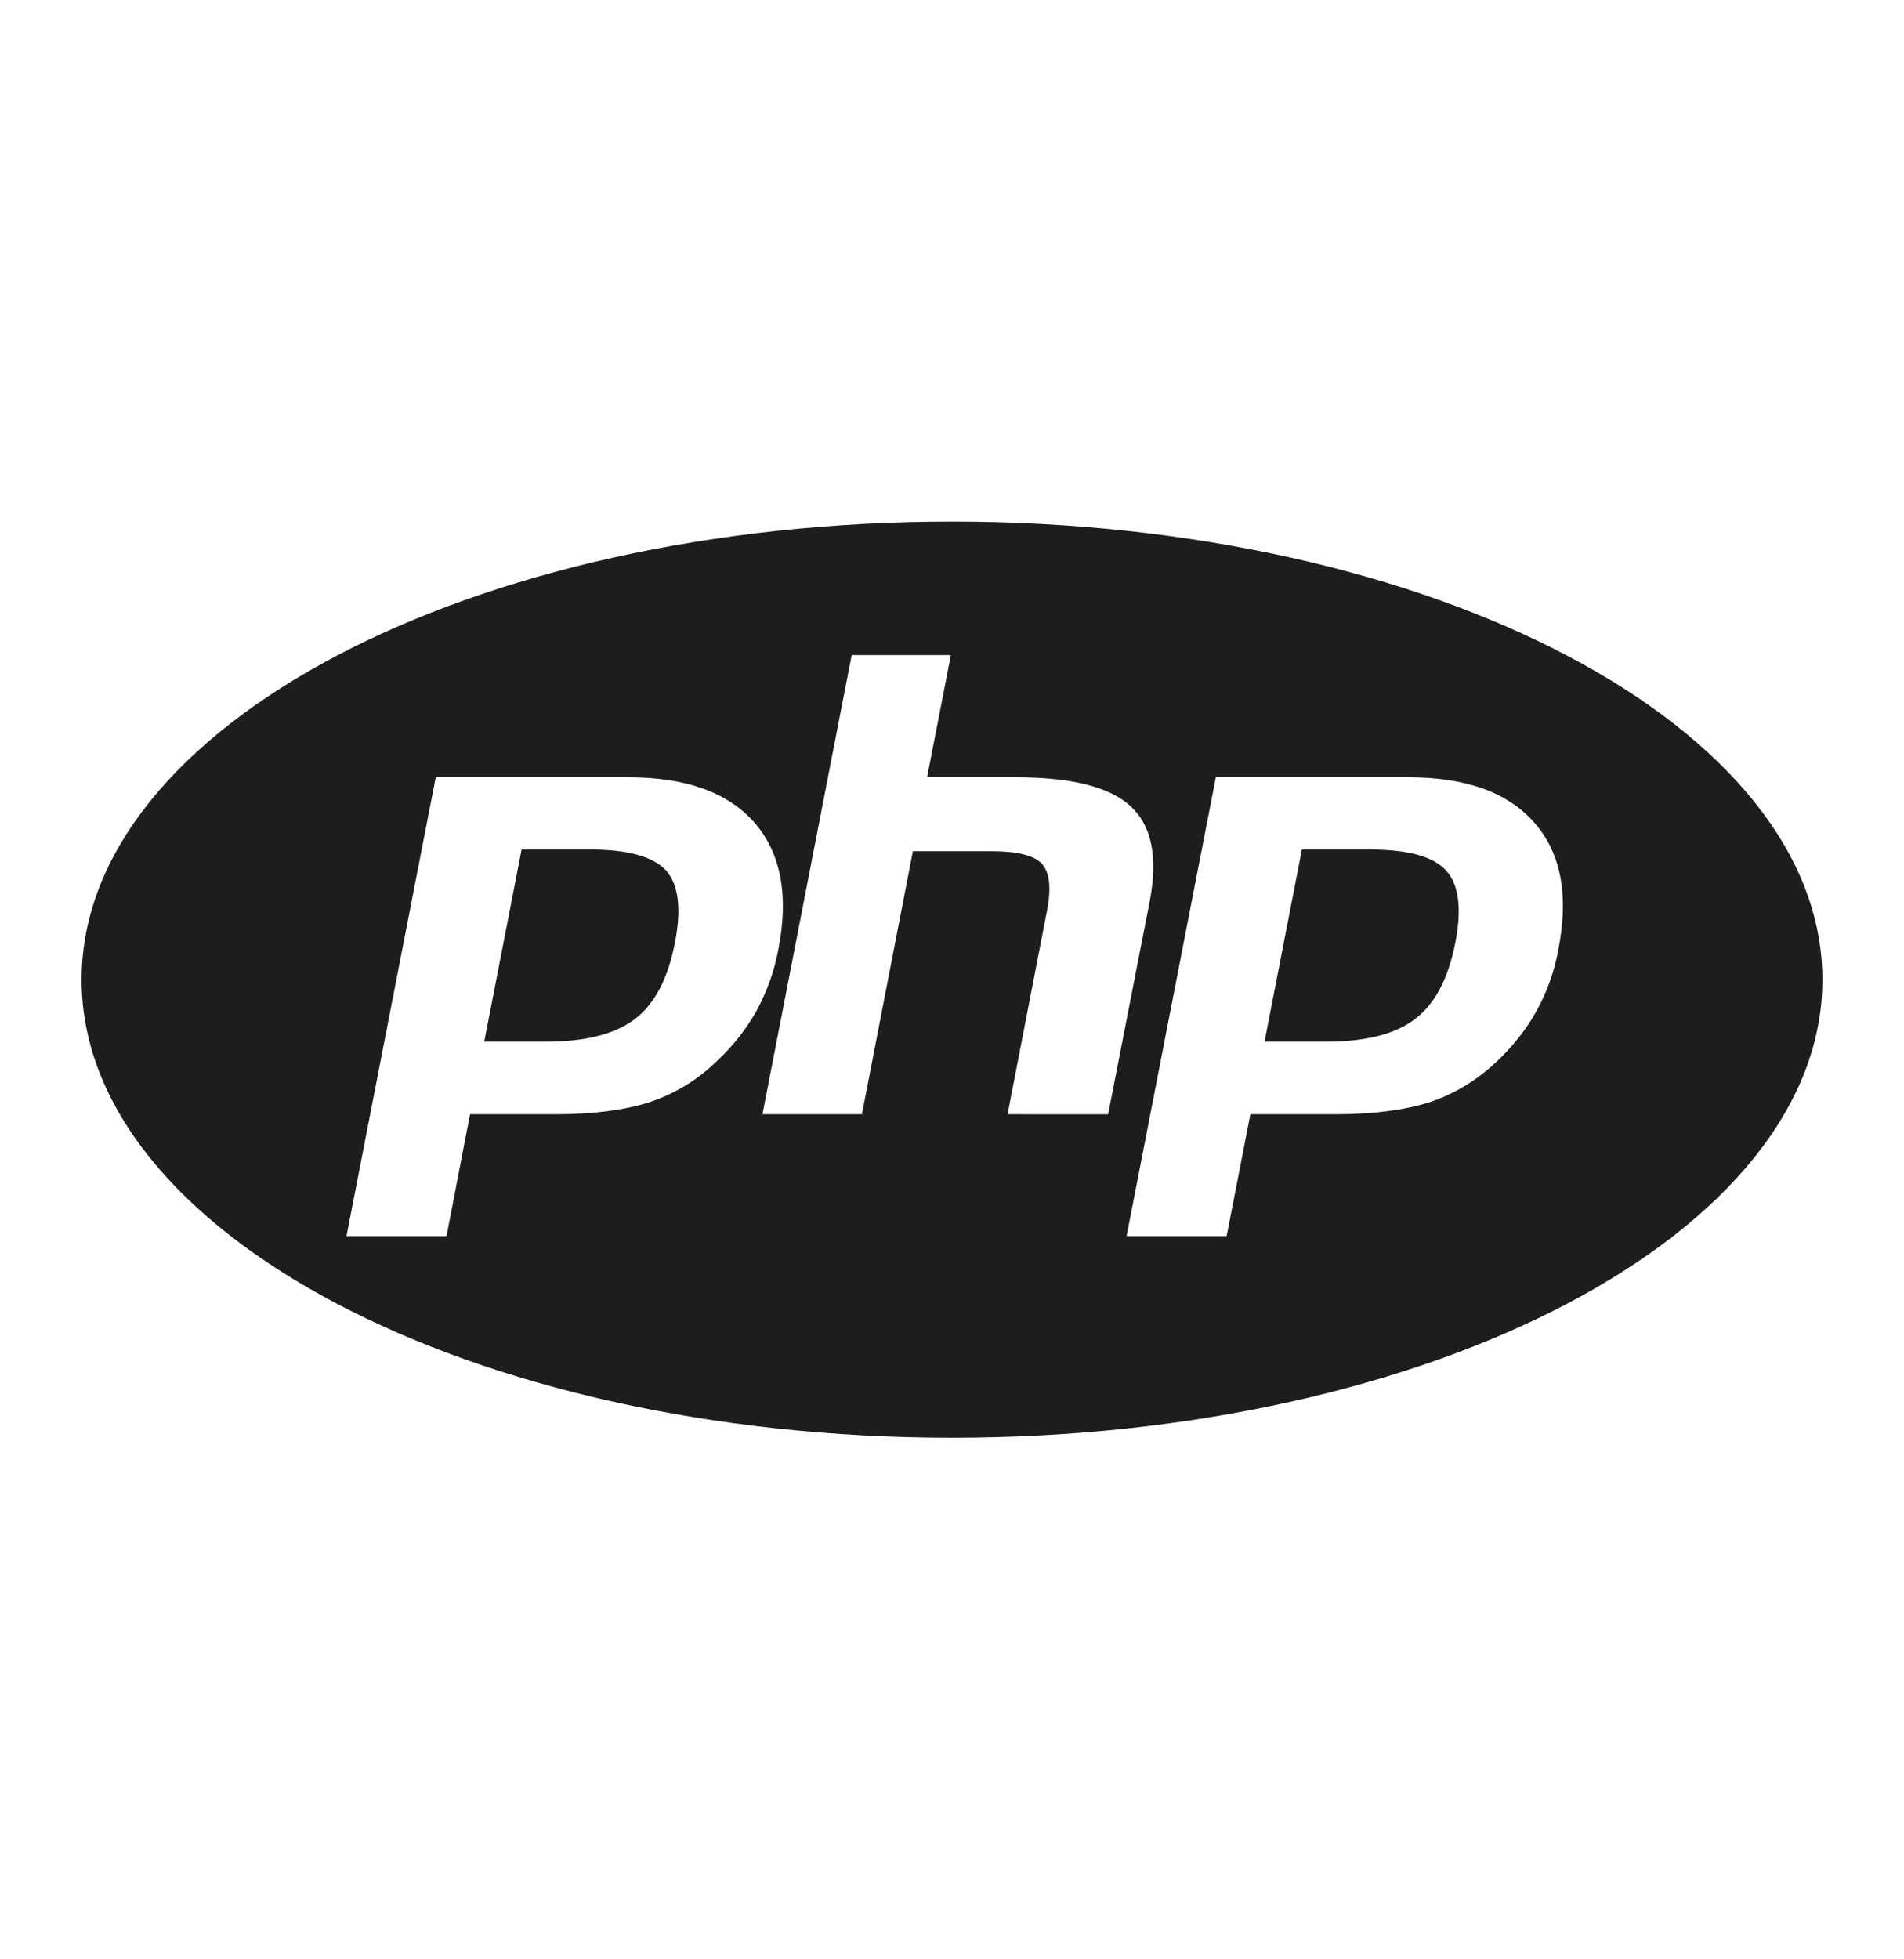 <?xml version="1.0" encoding="UTF-8"?> <svg xmlns="http://www.w3.org/2000/svg" width="35" height="36" viewBox="0 0 35 36" fill="none"><path d="M10.849 15.609H9.588L8.901 19.14H10.021C10.76 19.14 11.312 19 11.677 18.719C12.036 18.443 12.281 17.974 12.406 17.323C12.53 16.698 12.473 16.255 12.245 15.995C12.01 15.74 11.546 15.609 10.849 15.609ZM17.5 9.584C8.661 9.584 1.5 13.355 1.5 18C1.5 22.645 8.661 26.416 17.5 26.416C26.339 26.416 33.5 22.645 33.5 18C33.5 13.355 26.339 9.584 17.5 9.584ZM13.151 19.521C12.807 19.854 12.386 20.104 11.932 20.254C11.484 20.395 10.912 20.473 10.219 20.473H8.64L8.208 22.713H6.369L8.01 14.281H11.541C12.604 14.281 13.38 14.557 13.869 15.114C14.354 15.671 14.505 16.453 14.306 17.453C14.234 17.849 14.093 18.229 13.901 18.584C13.708 18.921 13.464 19.235 13.15 19.521H13.151ZM18.521 20.473L19.245 16.74C19.328 16.317 19.297 16.027 19.15 15.869C19.01 15.718 18.702 15.64 18.234 15.64H16.781L15.844 20.473H14.016L15.656 12.036H17.479L17.042 14.281H18.667C19.694 14.281 20.396 14.458 20.782 14.812C21.173 15.172 21.287 15.749 21.137 16.547L20.37 20.474L18.521 20.473ZM28.645 17.453C28.573 17.849 28.437 18.229 28.24 18.584C28.052 18.921 27.803 19.235 27.495 19.521C27.146 19.849 26.73 20.104 26.271 20.254C25.823 20.395 25.25 20.473 24.558 20.473H22.985L22.548 22.713H20.709L22.35 14.281H25.881C26.944 14.281 27.72 14.557 28.209 15.12C28.694 15.672 28.844 16.453 28.645 17.453ZM25.188 15.609H23.932L23.245 19.14H24.36C25.104 19.14 25.656 19 26.016 18.719C26.38 18.443 26.625 17.974 26.751 17.323C26.875 16.698 26.818 16.255 26.583 15.995C26.355 15.74 25.886 15.609 25.188 15.609Z" fill="#1D1D1D"></path></svg> 